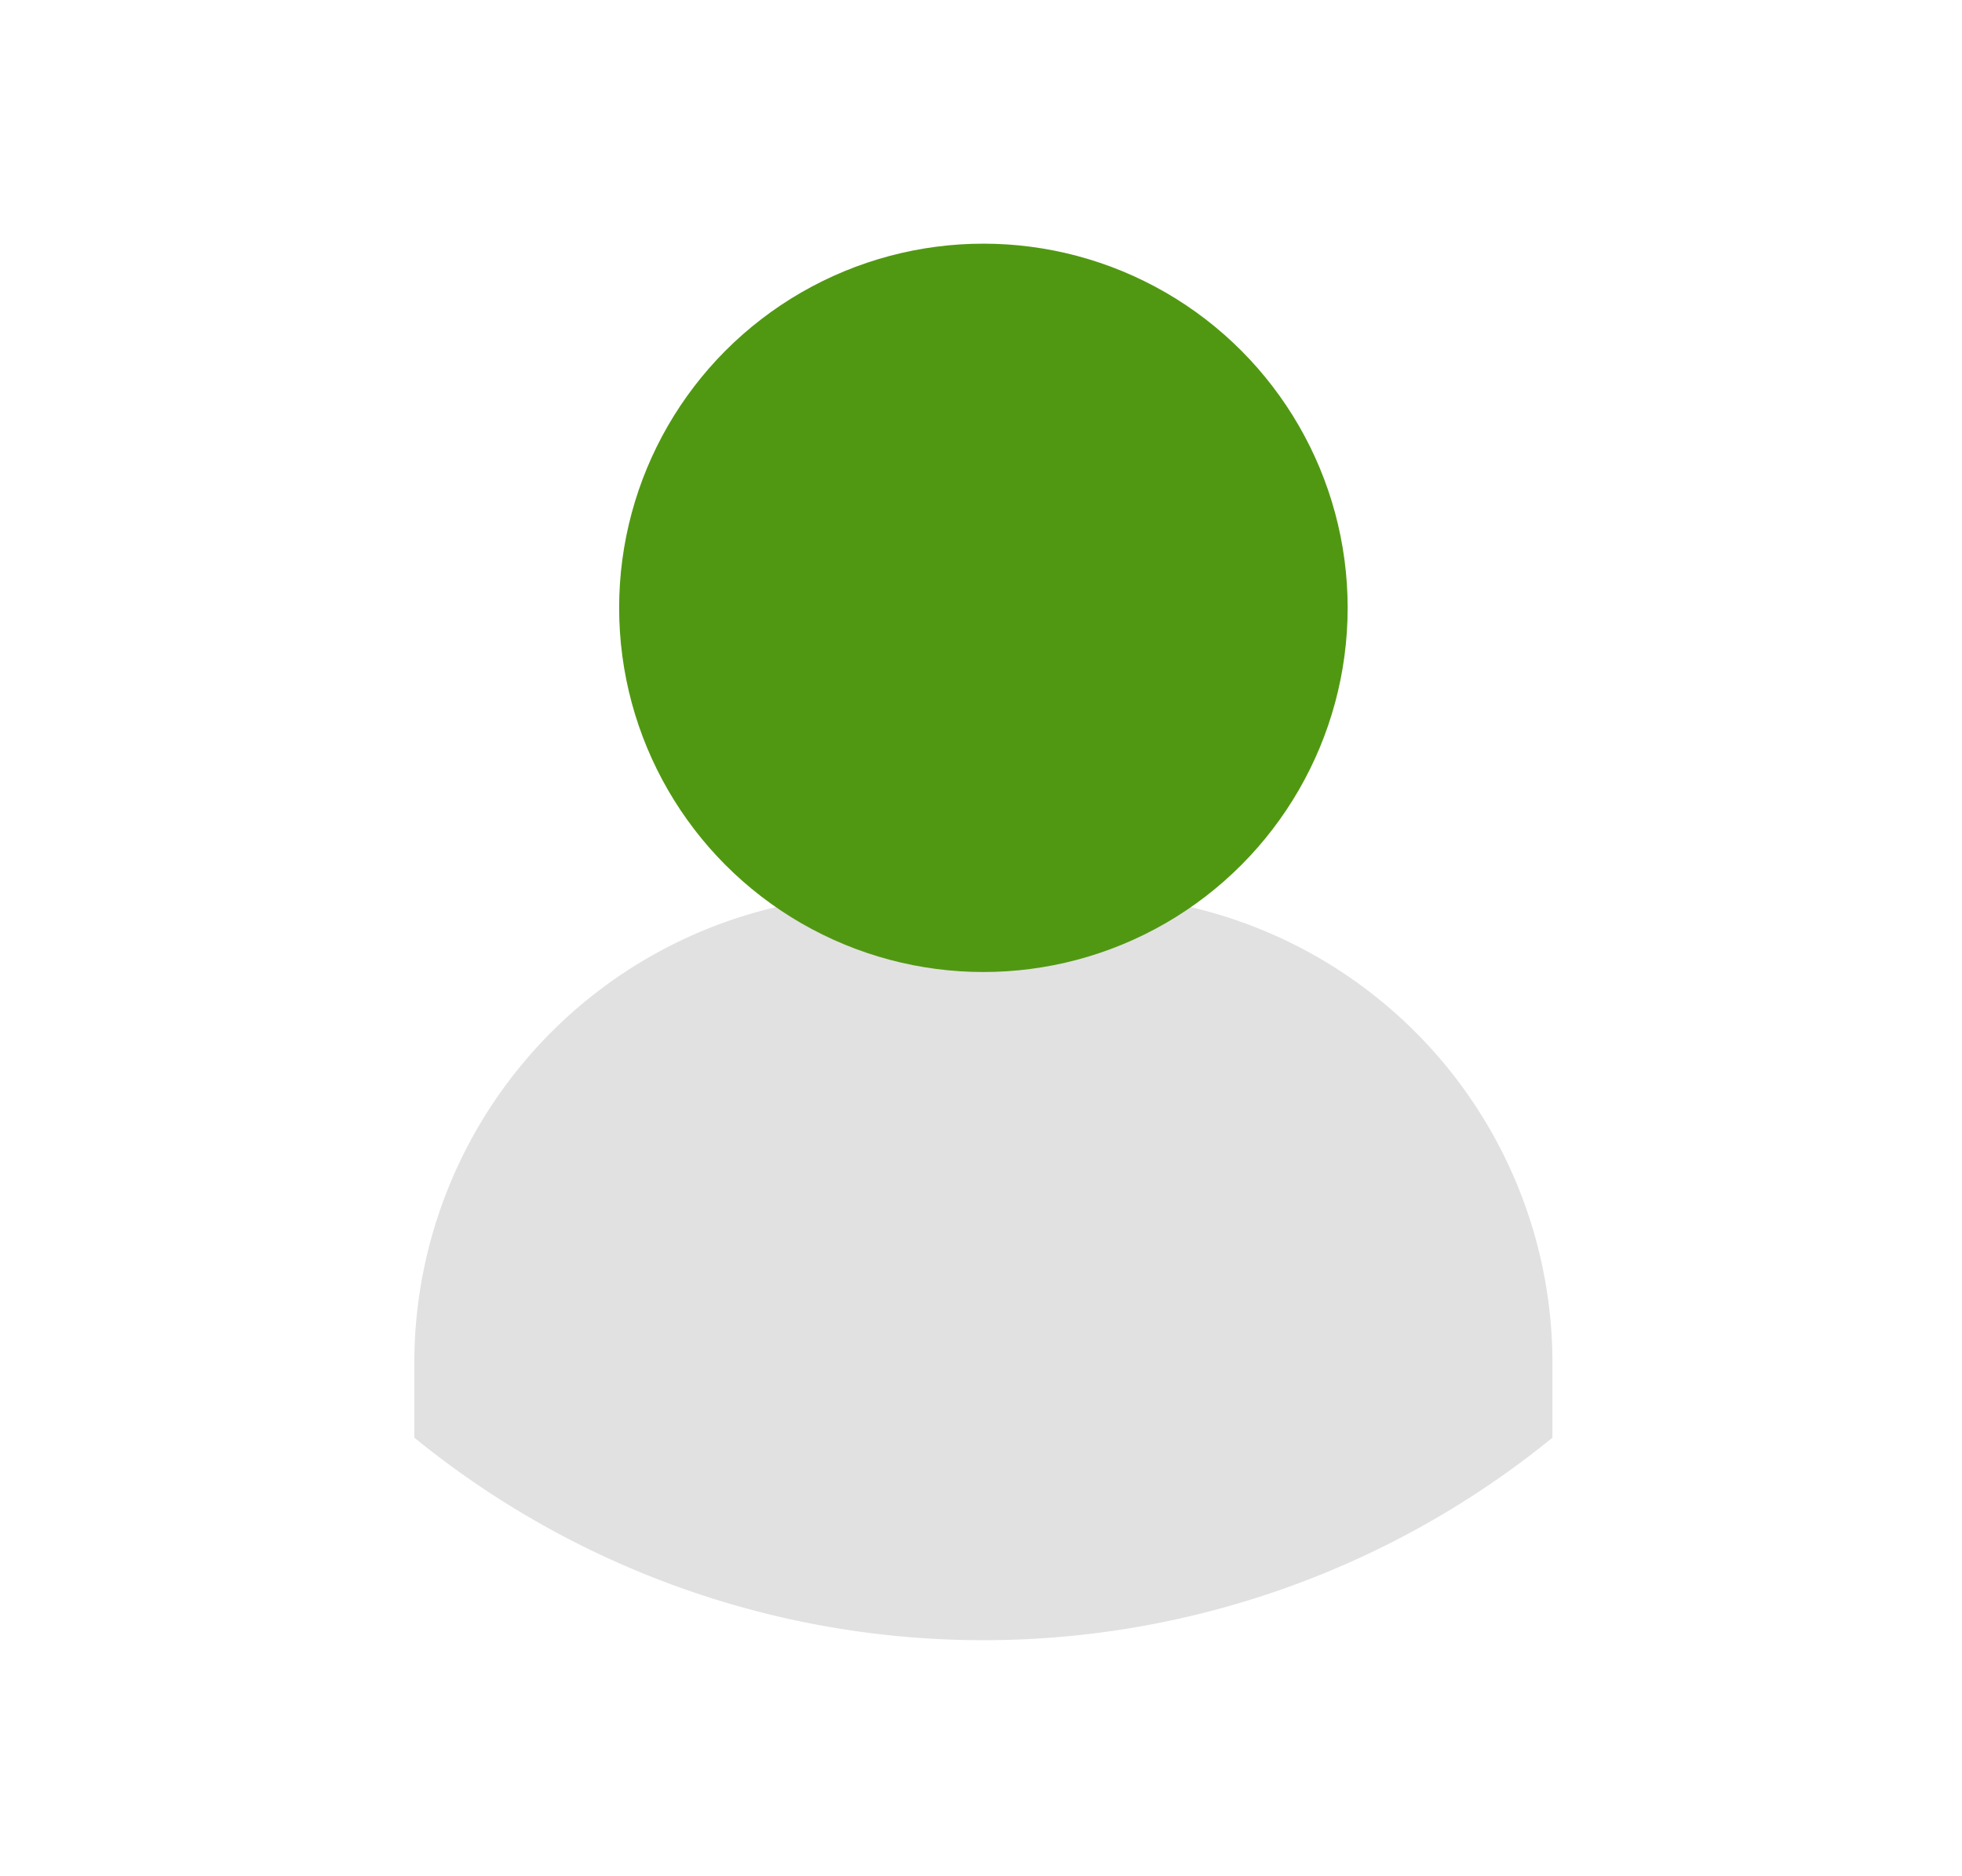 <svg xmlns="http://www.w3.org/2000/svg" width="161" height="154" viewBox="0 0 161 154">
  <g id="history_img2" transform="translate(-269.677 -942.999)">
    <rect id="사각형_147" data-name="사각형 147" width="161" height="154" transform="translate(269.677 942.999)" fill="none"/>
    <g id="그룹_654" data-name="그룹 654" transform="translate(-18.736 -623.964)">
      <path id="패스_300" data-name="패스 300" d="M377.374,1630.342H360.844a38.431,38.431,0,0,0-38.431,38.43v6.127a73.895,73.895,0,0,0,93.392,0v-6.127A38.431,38.431,0,0,0,377.374,1630.342Z" transform="translate(0 10.066)" fill="#e1e1e1"/>
      <circle id="타원_185" data-name="타원 185" cx="29.891" cy="29.891" r="29.891" transform="translate(339.219 1586.963)" fill="#519812"/>
    </g>
  </g>
</svg>
